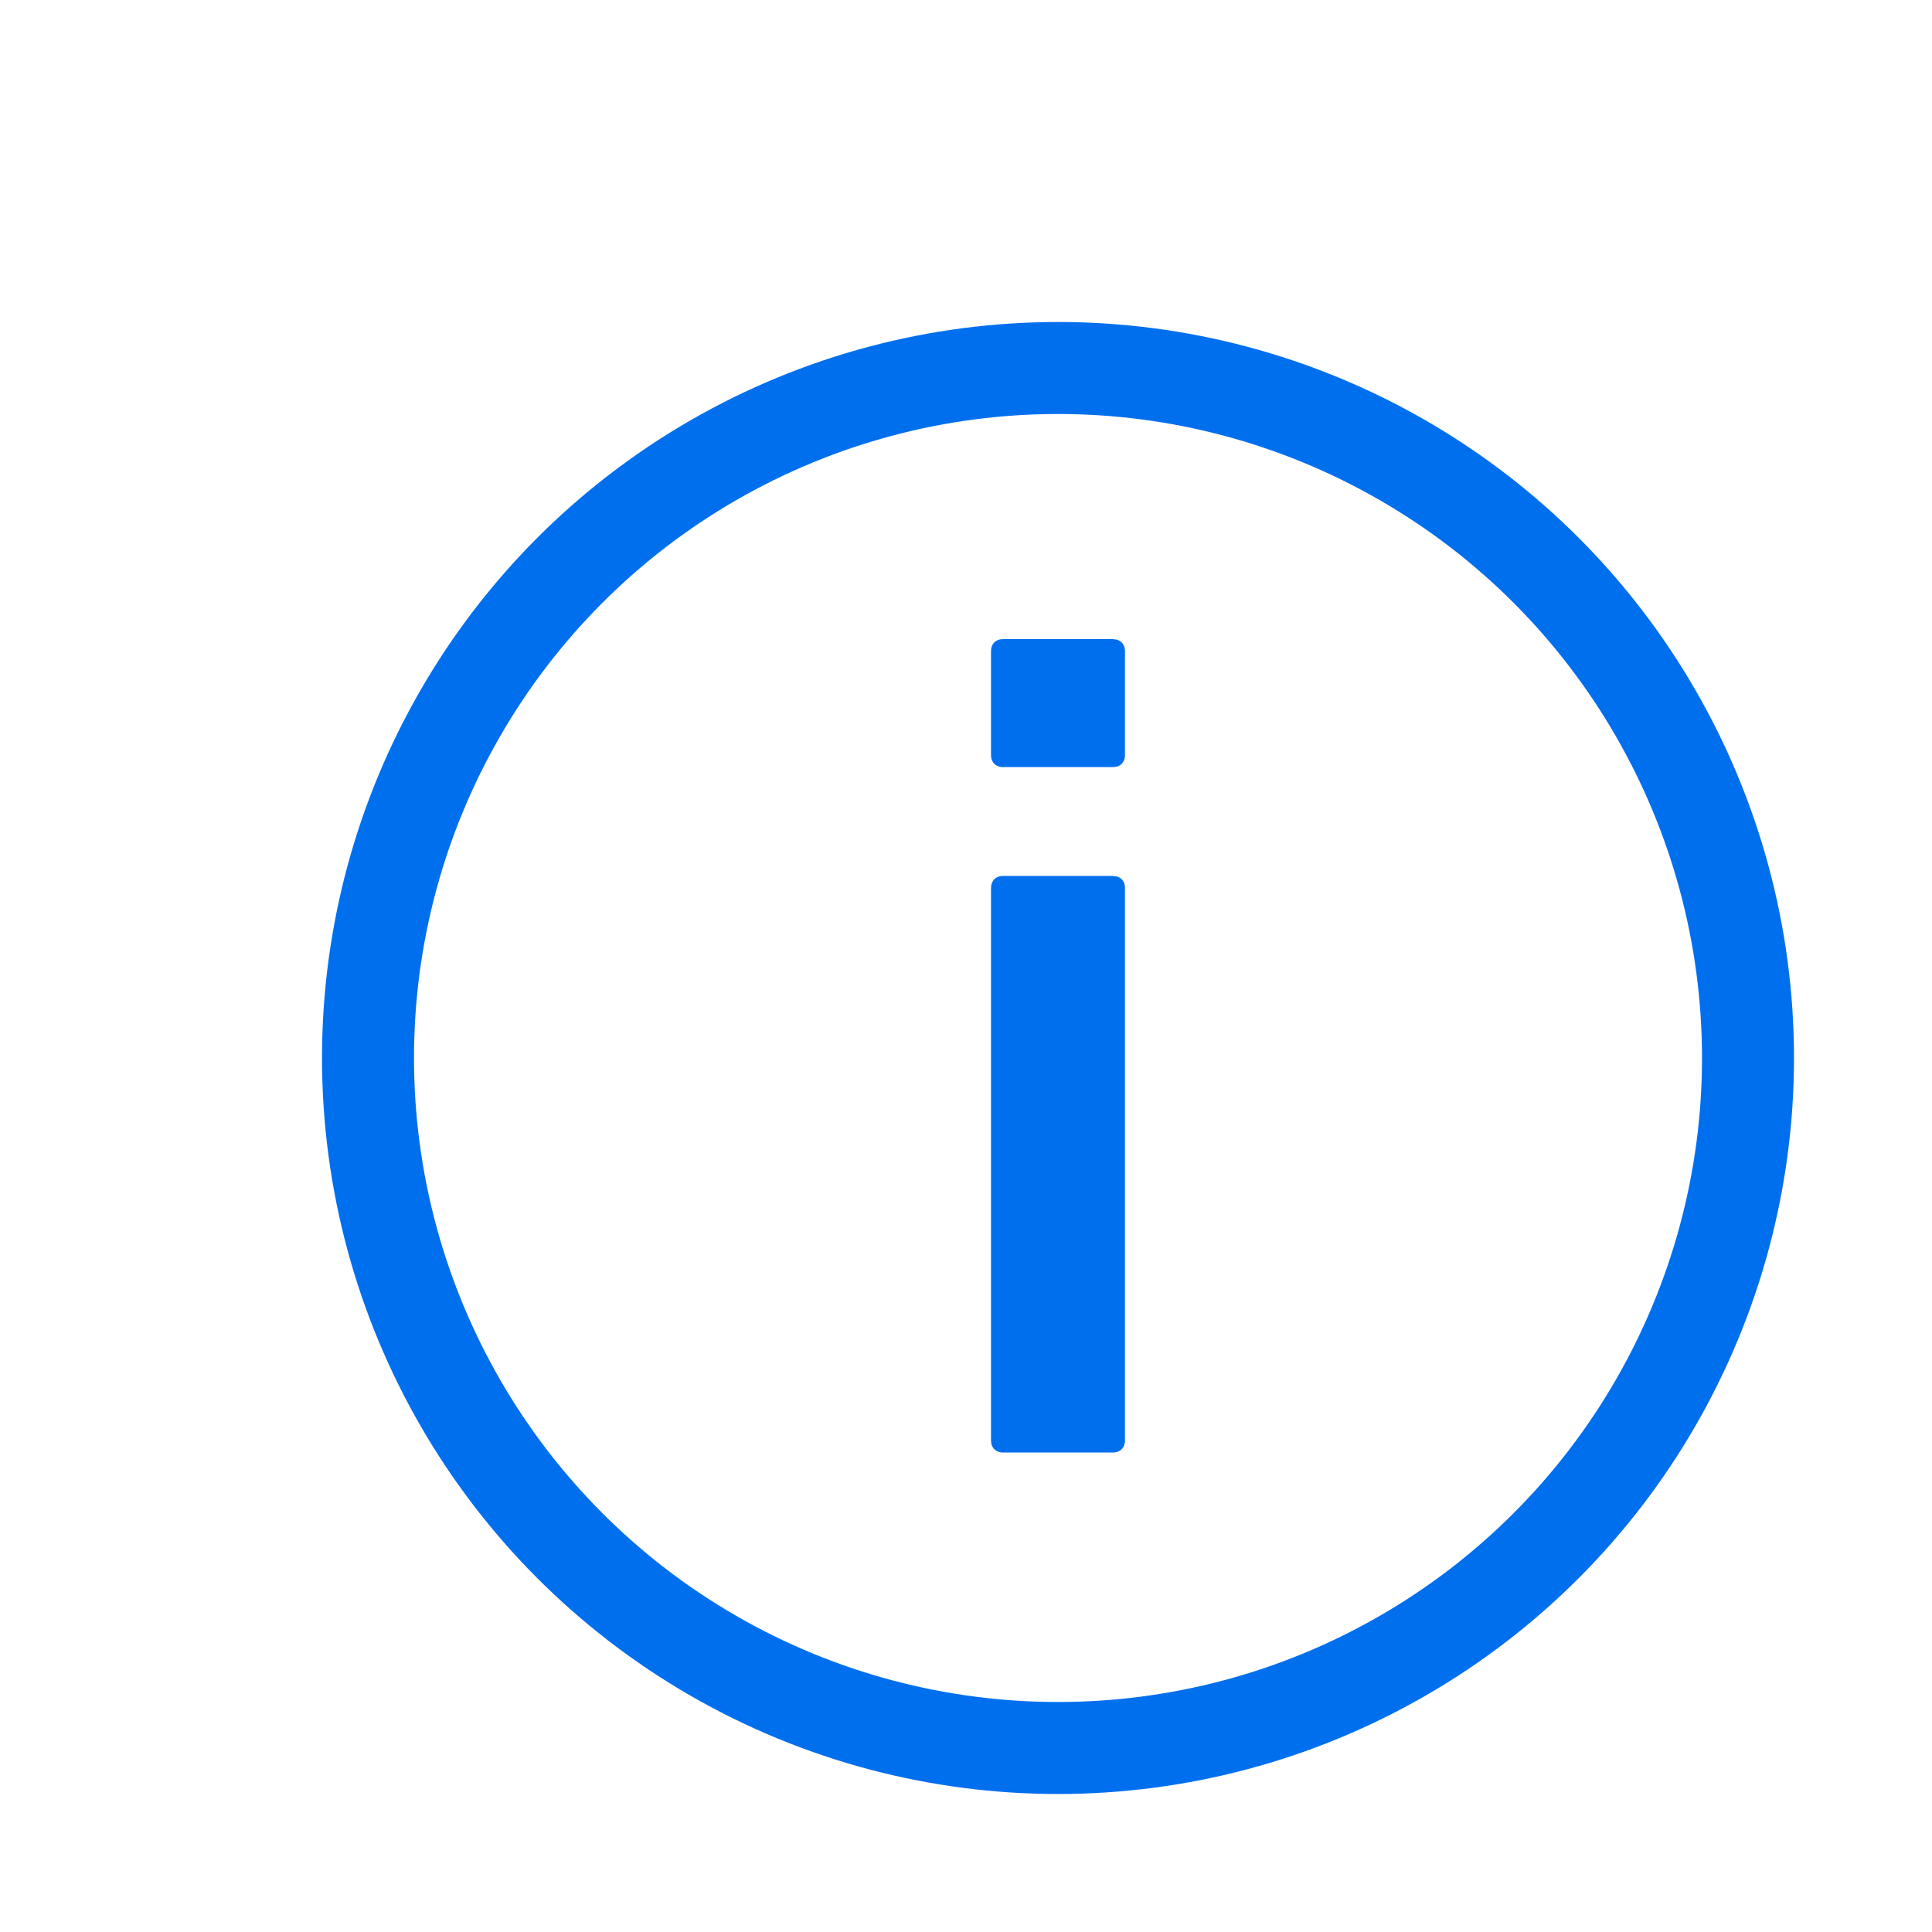 <svg
      id="InformationIcon"
      viewBox="0 0 21 21"
      preserveAspectRatio="xMidYMid meet"
      xmlns="http://www.w3.org/2000/svg"
    >
      <g fill="none" fillRule="evenodd">
        <g transform="translate(3 3)">
          <path d="M9.228 5.208c0 .078-.052.13-.13.13H7.902c-.078 0-.13-.052-.13-.13V4.077c0-.078.052-.13.13-.13h1.196c.078 0 .13.052.13.13v1.131zm0 7.449c0 .078-.052.13-.13.13H7.902c-.078 0-.13-.052-.13-.13V6.651c0-.078.052-.13.13-.13h1.196c.078 0 .13.052.13.13v6.006zM8.5 0C3.805 0 0 3.806 0 8.5S3.805 17 8.5 17c4.695 0 8.5-3.806 8.5-8.5S13.194 0 8.5 0z" />
          <path
            d="M9.098 6.521H7.902c-.078 0-.13.053-.13.13v6.007c0 .078.052.13.13.13h1.196c.078 0 .13-.053.13-.13V6.652c0-.079-.052-.13-.13-.13M9.098 3.947H7.902c-.078 0-.13.052-.13.13v1.131c0 .078.052.13.13.13h1.196c.078 0 .13-.052.13-.13v-1.13c0-.079-.052-.13-.13-.13"
            fill="#006FEE"
          />
          <circle cx="8.5" cy="8.5" r="7.5" stroke="#006FEE" />
        </g>
      </g>
    </svg>